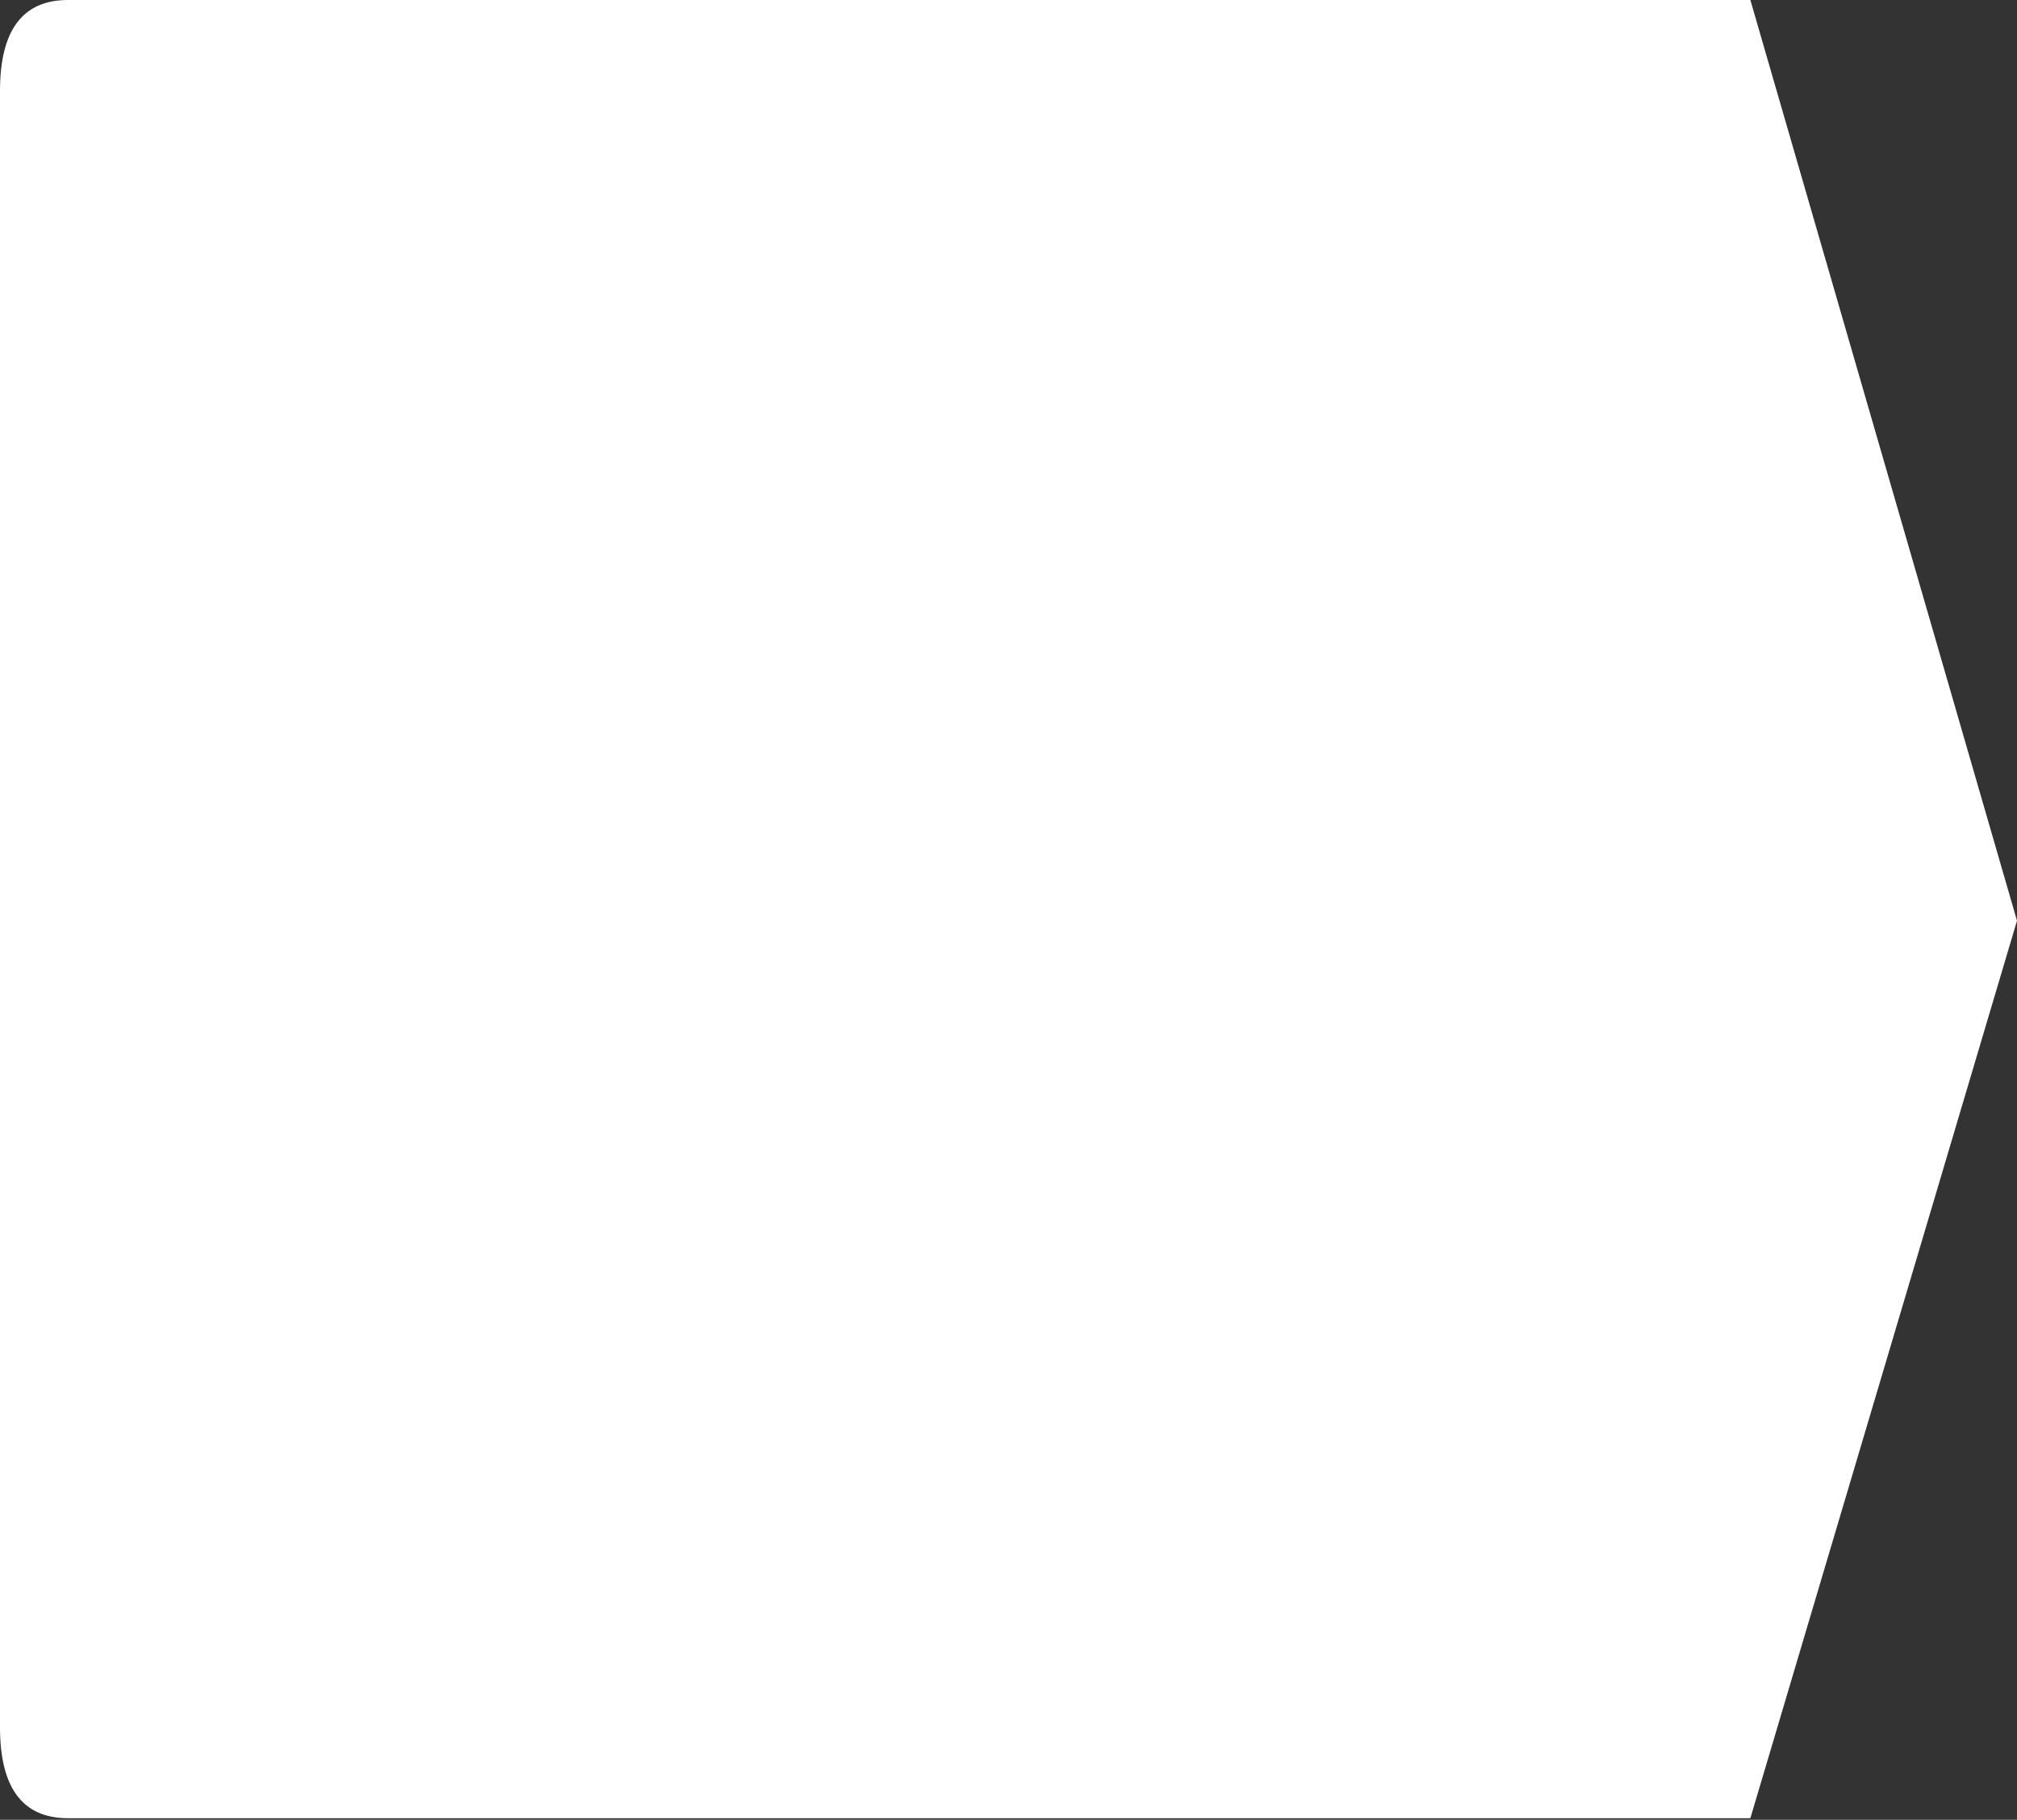 <svg width="174" height="157" viewBox="0 0 174 157" fill="none" xmlns="http://www.w3.org/2000/svg">
<rect x="0" y="0" width="174" height="157" fill="#333333" stroke="none"/>
<path id="Vector" d="M5.861 0C1.954 0 0 2.614 0 7.843V149.02C0 154.248 1.954 156.863 5.861 156.863H150.998L174 79.431L150.998 0H5.861Z" fill="white"/>
</svg>
